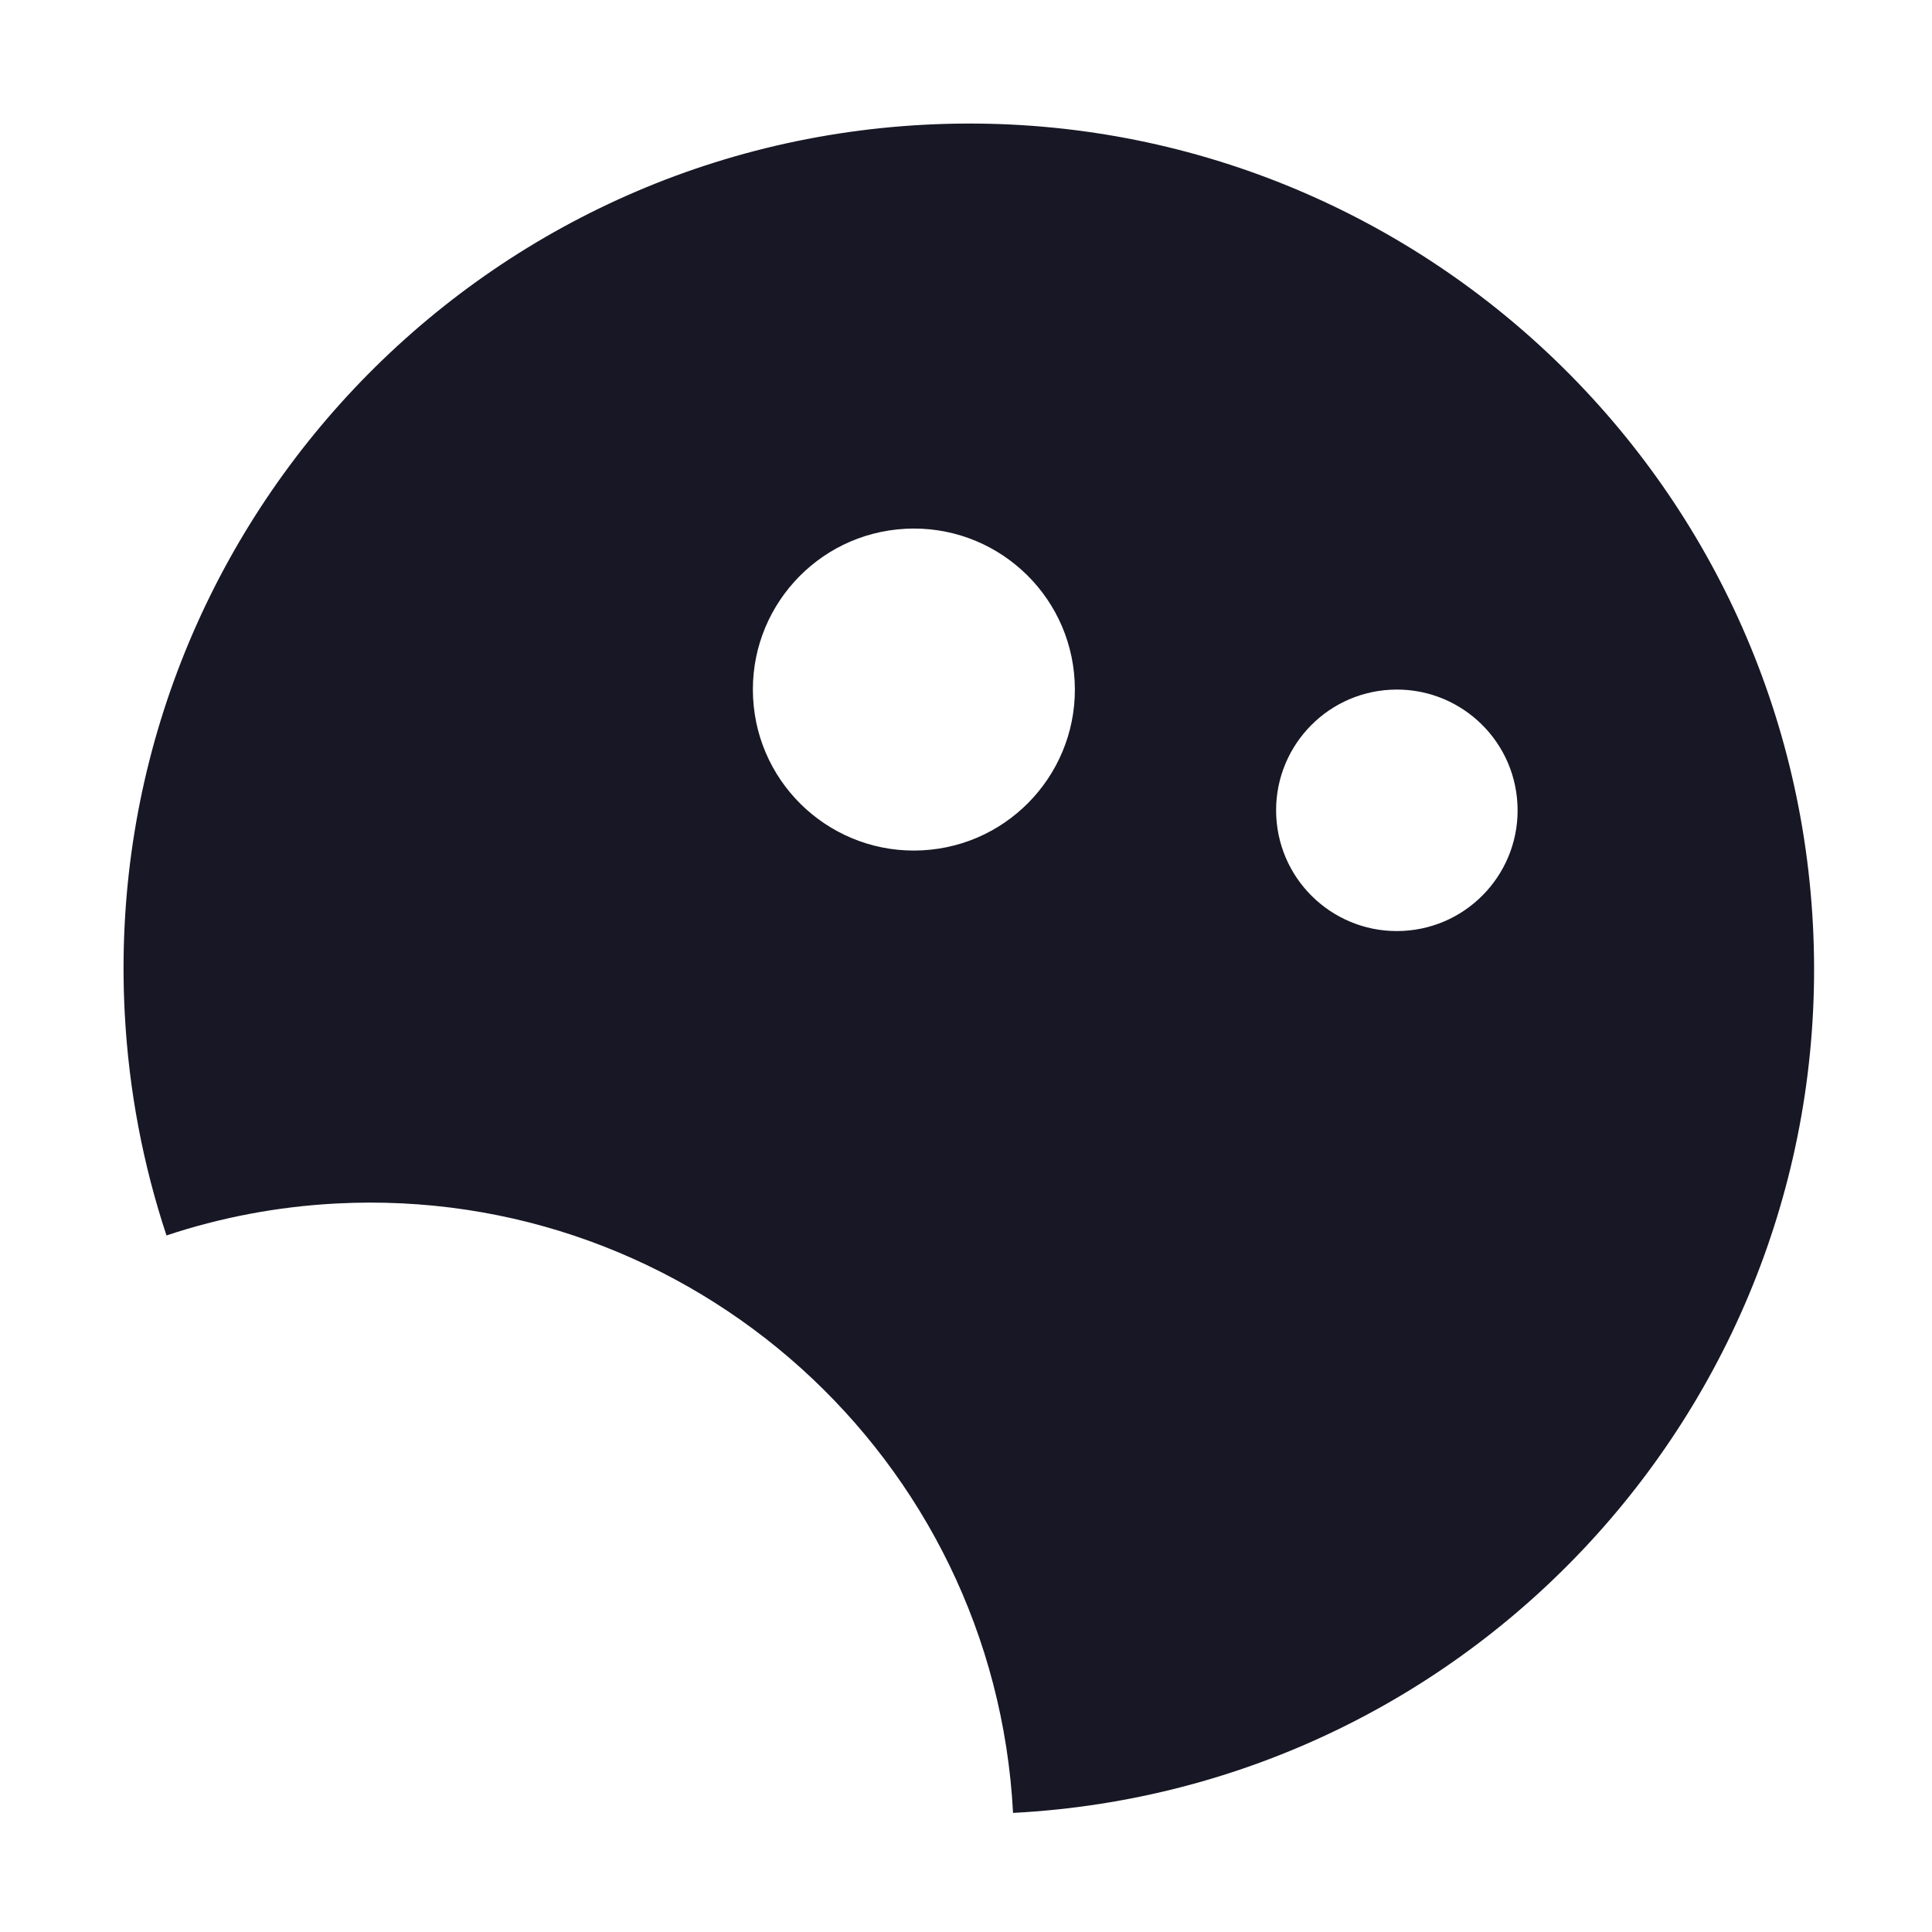 <?xml version="1.0" encoding="UTF-8"?>
<svg width="48px" height="48px" viewBox="0 0 48 48" version="1.1" xmlns="http://www.w3.org/2000/svg" xmlns:xlink="http://www.w3.org/1999/xlink">
    <title>编组 21</title>
    <g id="👀-Homepage" stroke="none" stroke-width="1" fill="none" fill-rule="evenodd">
        <g id="02-About-us-(edit)" transform="translate(-1194, -1694)">
            <g id="编组-13" transform="translate(0, 936)">
                <g id="编组-21" transform="translate(1194, 758)">
                    <rect id="矩形" x="0" y="0" width="48" height="48"></rect>
                    <path d="M24.07,3.07 C35.668,3.07 45.07,12.472 45.07,24.07 L45.07,24.07 C36.234,24.07 29.07,31.234 29.07,40.07 C29.07,41.543 29.269,42.969 29.642,44.323 C27.868,44.81 25.999,45.07 24.07,45.07 C12.472,45.07 3.07,35.668 3.07,24.07 C3.07,12.472 12.472,3.07 24.07,3.07 Z M17.07,21.07 C14.861,21.07 13.07,22.861 13.07,25.07 C13.07,27.279 14.861,29.07 17.07,29.07 C19.279,29.07 21.07,27.279 21.07,25.07 C21.07,22.861 19.279,21.07 17.07,21.07 Z M20.694,10.244 C19.037,10.244 17.694,11.587 17.694,13.244 C17.694,14.901 19.037,16.244 20.694,16.244 C22.351,16.244 23.694,14.901 23.694,13.244 C23.694,11.587 22.351,10.244 20.694,10.244 Z" id="形状结合" fill="#171725" transform="translate(24.07, 24.07) rotate(-273) translate(-24.07, -24.07) "></path>
                </g>
            </g>
        </g>
    </g>
</svg>